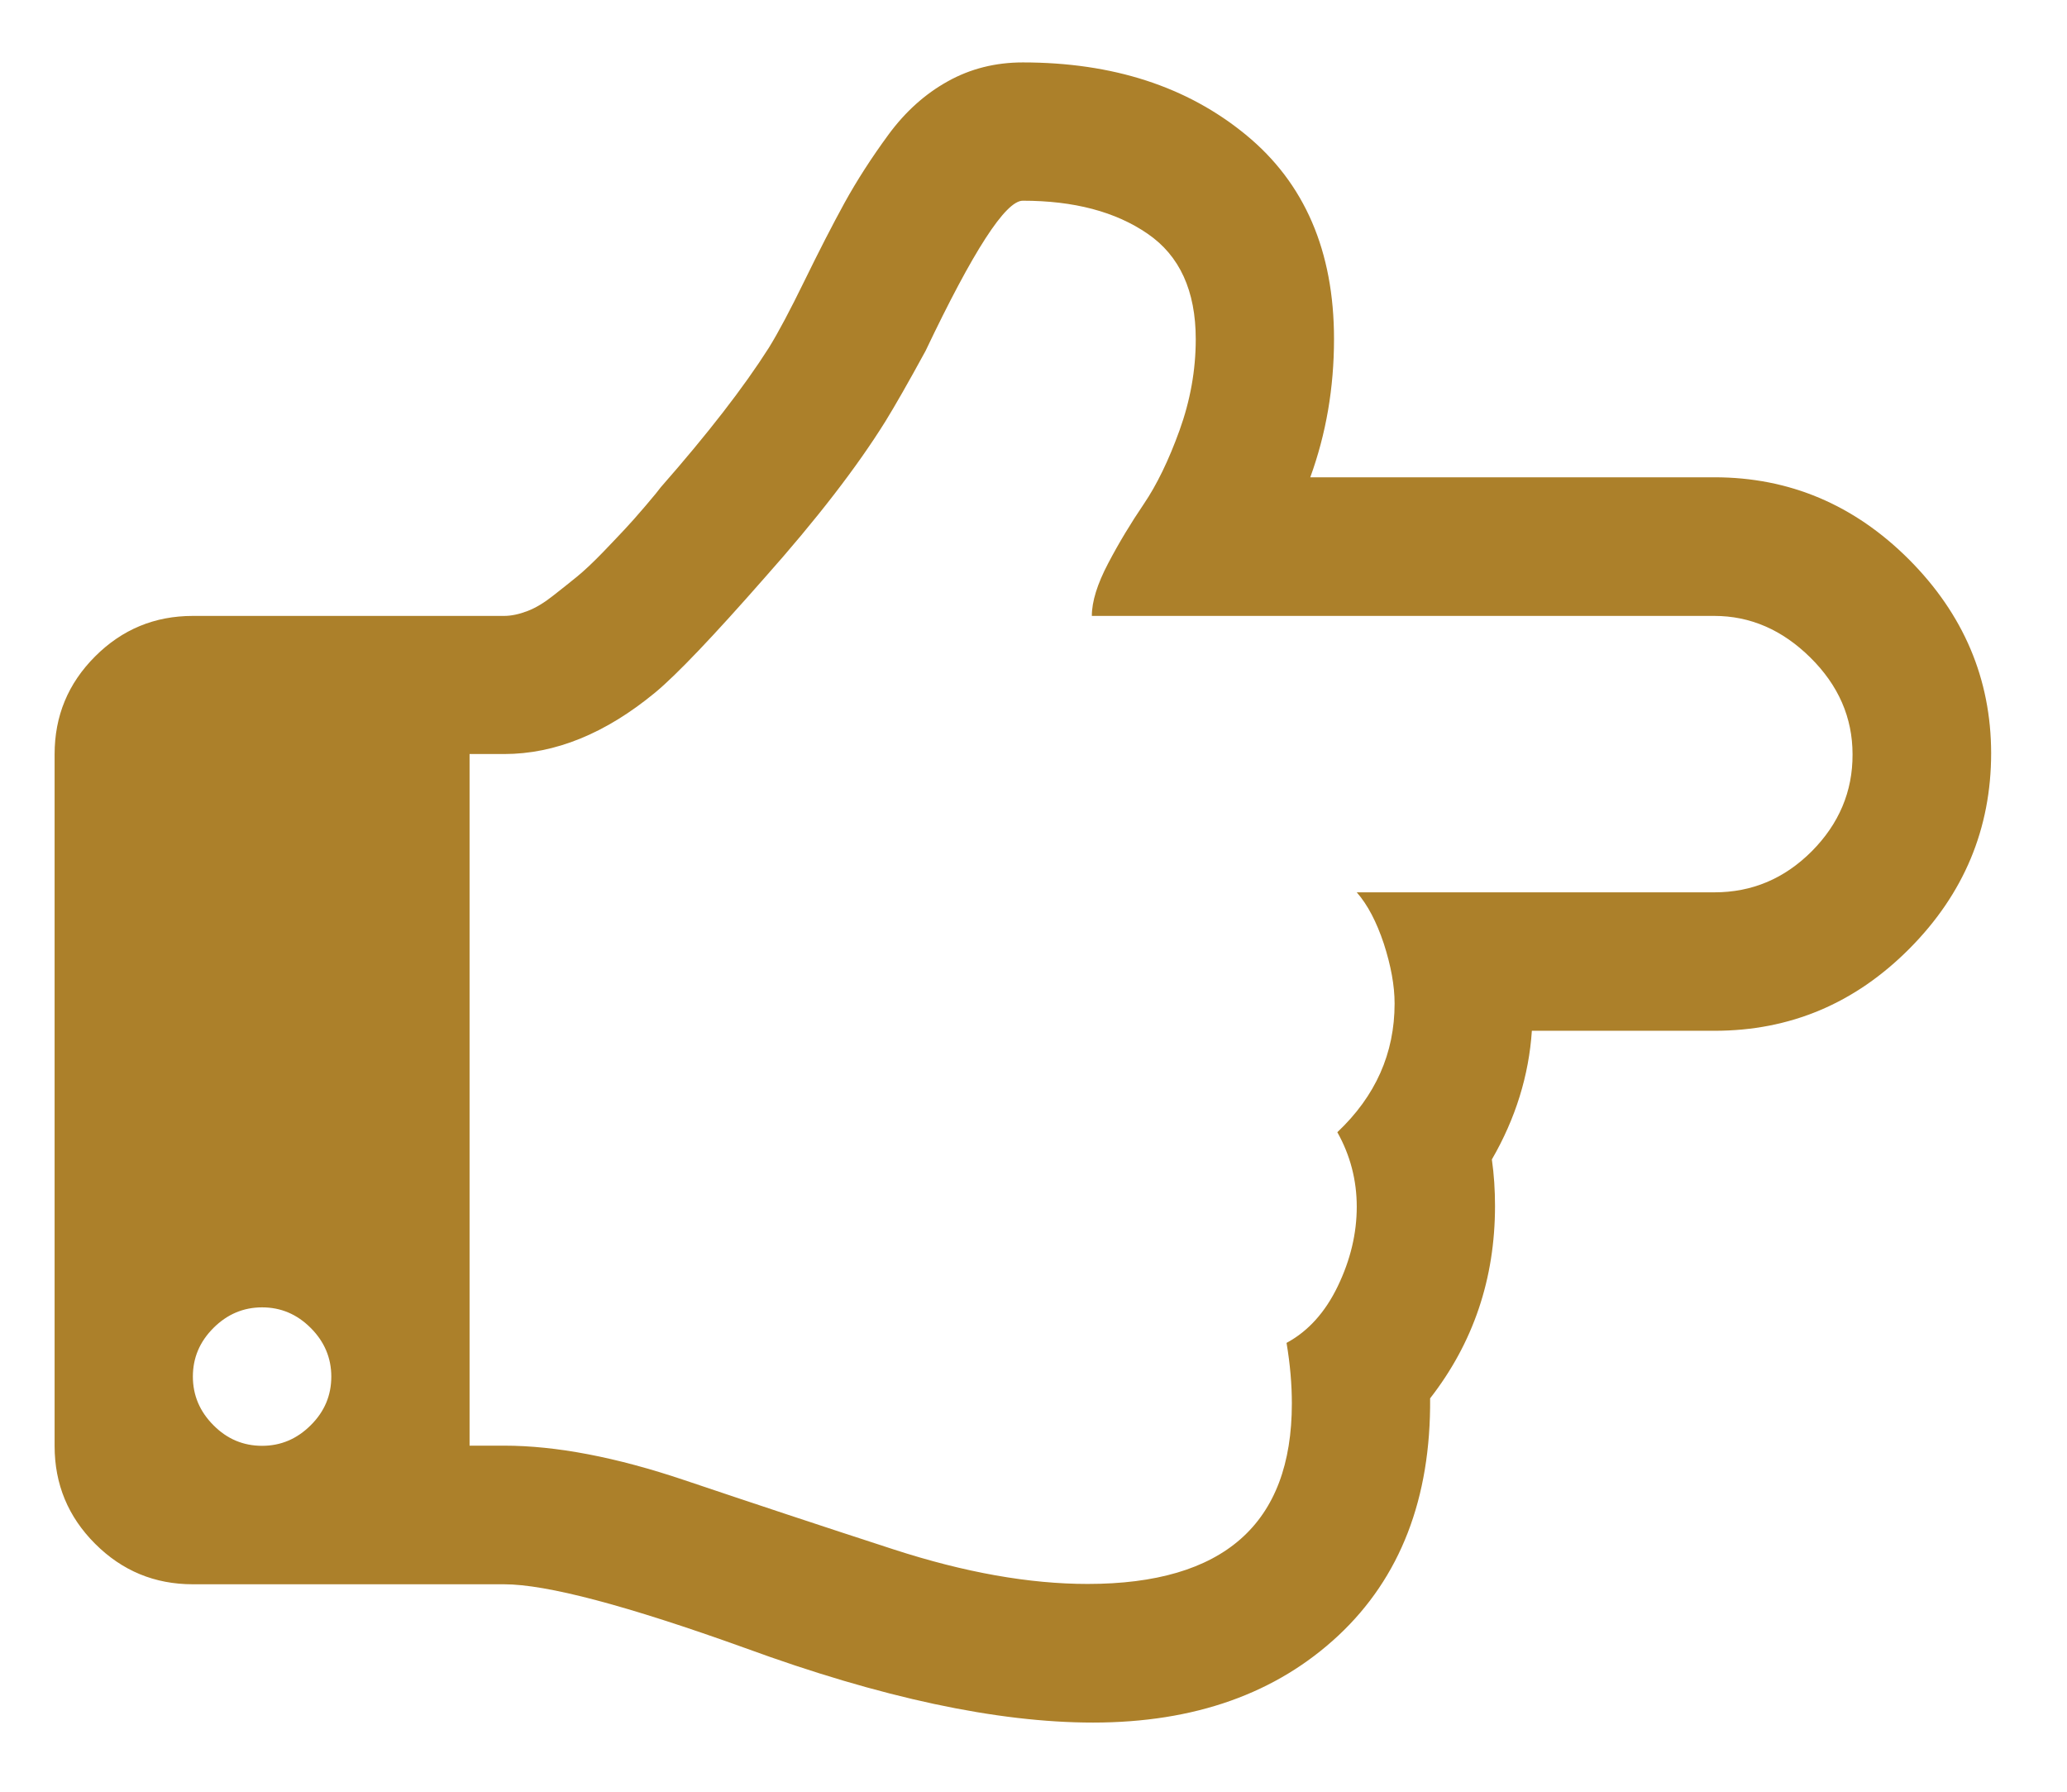 <?xml version="1.0" encoding="utf-8"?>
<!-- Generator: Adobe Illustrator 23.1.1, SVG Export Plug-In . SVG Version: 6.00 Build 0)  -->
<svg version="1.1" id="Ebene_1" xmlns="http://www.w3.org/2000/svg" xmlns:xlink="http://www.w3.org/1999/xlink" x="0px" y="0px"
	 viewBox="0 0 124.53 107.94" style="enable-background:new 0 0 124.53 107.94;" xml:space="preserve">
<style type="text/css">
	.st0{clip-path:url(#SVGID_2_);fill:#AC802A;}
</style>
<g>
	<defs>
		<rect id="SVGID_1_" x="3.29" y="3.76" width="116.67" height="100"/>
	</defs>
	<clipPath id="SVGID_2_">
		<use xlink:href="#SVGID_1_"  style="overflow:visible;"/>
	</clipPath>
	<path class="st0" d="M115.01,33.7c-3.3-3.3-7.21-4.95-11.72-4.95H78.94c0.95-2.61,1.43-5.38,1.43-8.33c0-5.29-1.77-9.4-5.31-12.3
		c-3.54-2.91-8.02-4.36-13.44-4.36c-1.65,0-3.16,0.38-4.52,1.14c-1.37,0.76-2.56,1.83-3.58,3.22c-1.02,1.39-1.9,2.76-2.64,4.1
		c-0.74,1.35-1.54,2.91-2.41,4.69c-0.87,1.78-1.58,3.12-2.15,4.04c-1.52,2.39-3.69,5.19-6.51,8.4c-0.09,0.13-0.39,0.5-0.91,1.11
		c-0.52,0.61-0.93,1.07-1.24,1.4c-0.3,0.33-0.75,0.79-1.33,1.4c-0.59,0.61-1.11,1.1-1.56,1.47c-0.46,0.37-0.94,0.76-1.47,1.17
		c-0.52,0.41-1.03,0.72-1.53,0.91c-0.5,0.19-0.97,0.29-1.4,0.29H11.62c-2.3,0-4.26,0.81-5.89,2.44c-1.63,1.63-2.44,3.59-2.44,5.89
		v41.67c0,2.3,0.81,4.26,2.44,5.89c1.63,1.63,3.59,2.44,5.89,2.44h18.75c2.56,0,7.4,1.28,14.52,3.84c8.2,3,15.19,4.49,20.96,4.49
		c6.12,0,11.04-1.75,14.78-5.24c3.73-3.49,5.58-8.26,5.53-14.29c2.6-3.34,3.91-7.2,3.91-11.59c0-0.95-0.06-1.89-0.19-2.8
		c1.43-2.47,2.23-5.06,2.41-7.75h11c4.56,0,8.47-1.65,11.75-4.95c3.28-3.3,4.92-7.23,4.92-11.78C119.95,40.89,118.3,37,115.01,33.7
		 M109.15,51.28c-1.65,1.65-3.6,2.47-5.86,2.47H81.74c0.65,0.74,1.19,1.77,1.63,3.09c0.43,1.33,0.65,2.53,0.65,3.61
		c0,3-1.15,5.58-3.45,7.75c0.78,1.39,1.17,2.89,1.17,4.49c0,1.61-0.38,3.2-1.14,4.78c-0.76,1.58-1.79,2.72-3.09,3.42
		c0.22,1.3,0.32,2.52,0.32,3.65c0,7.25-4.1,10.87-12.3,10.87c-3.52,0-7.41-0.69-11.69-2.08c-4.28-1.39-8.47-2.78-12.6-4.17
		c-4.12-1.39-7.75-2.08-10.87-2.08h-2.08V45.42h2.08c3.08,0,6.12-1.24,9.11-3.71c1.3-1.08,3.49-3.38,6.58-6.9
		c3.12-3.51,5.56-6.66,7.29-9.44c0.56-0.91,1.37-2.32,2.41-4.23c2.87-6.03,4.82-9.05,5.86-9.05c3.08,0,5.59,0.66,7.52,1.99
		c1.93,1.32,2.9,3.44,2.9,6.35c0,1.87-0.33,3.7-0.98,5.5c-0.65,1.8-1.37,3.28-2.15,4.43c-0.78,1.15-1.5,2.34-2.15,3.58
		c-0.65,1.24-0.98,2.29-0.98,3.16h37.5c2.17,0,4.1,0.84,5.79,2.51c1.69,1.67,2.54,3.61,2.54,5.83
		C111.62,47.68,110.79,49.63,109.15,51.28 M15.79,87.09c-1.13,0-2.11-0.41-2.93-1.24c-0.82-0.82-1.24-1.8-1.24-2.93
		c0-1.13,0.41-2.1,1.24-2.93c0.82-0.82,1.8-1.24,2.93-1.24c1.13,0,2.1,0.41,2.93,1.24c0.82,0.82,1.24,1.8,1.24,2.93
		c0,1.13-0.41,2.11-1.24,2.93C17.89,86.68,16.91,87.09,15.79,87.09"/>
</g>
</svg>
